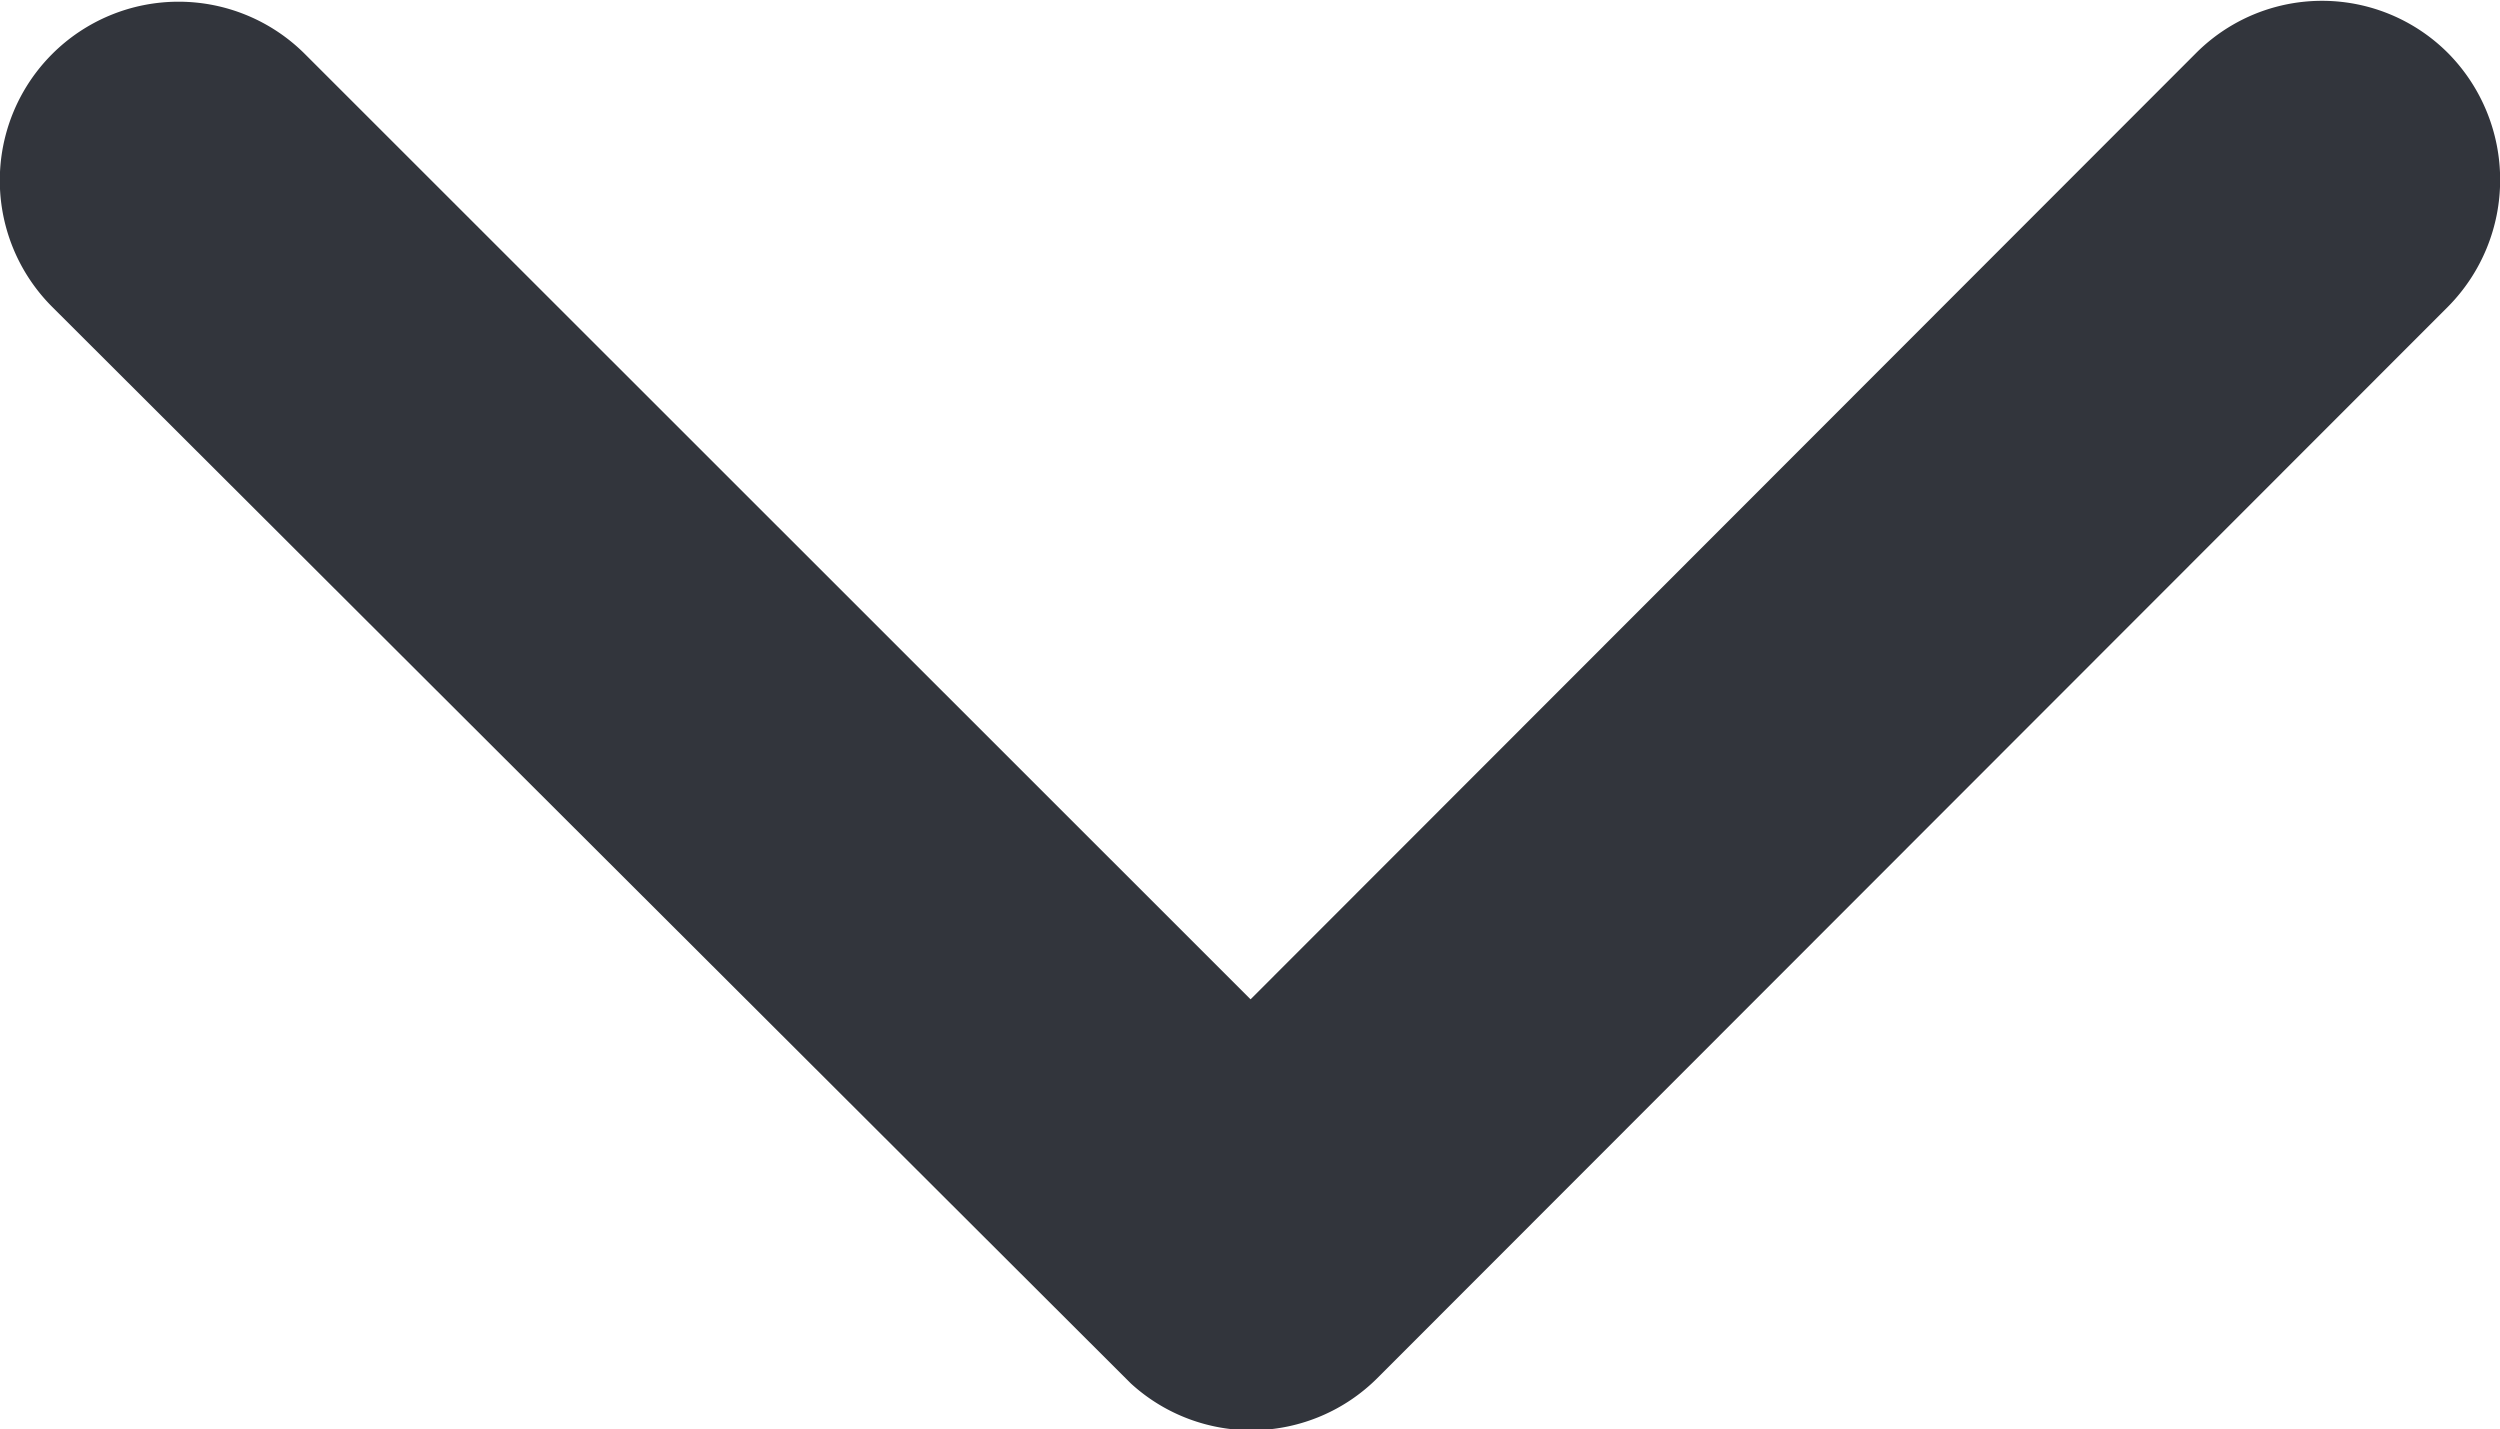 <svg xmlns="http://www.w3.org/2000/svg" width="13.134" height="7.51" viewBox="0 0 13.134 7.51">
    <path id="ios-arrow-down" d="M94.57,165.2l4.966-4.97a.935.935,0,0,1,1.326,0,.947.947,0,0,1,0,1.33l-5.627,5.631a.937.937,0,0,1-1.294.027l-5.666-5.655a.939.939,0,0,1,1.326-1.33Z" transform="translate(-88 -159.95)" fill="#32353c"/>
</svg>
